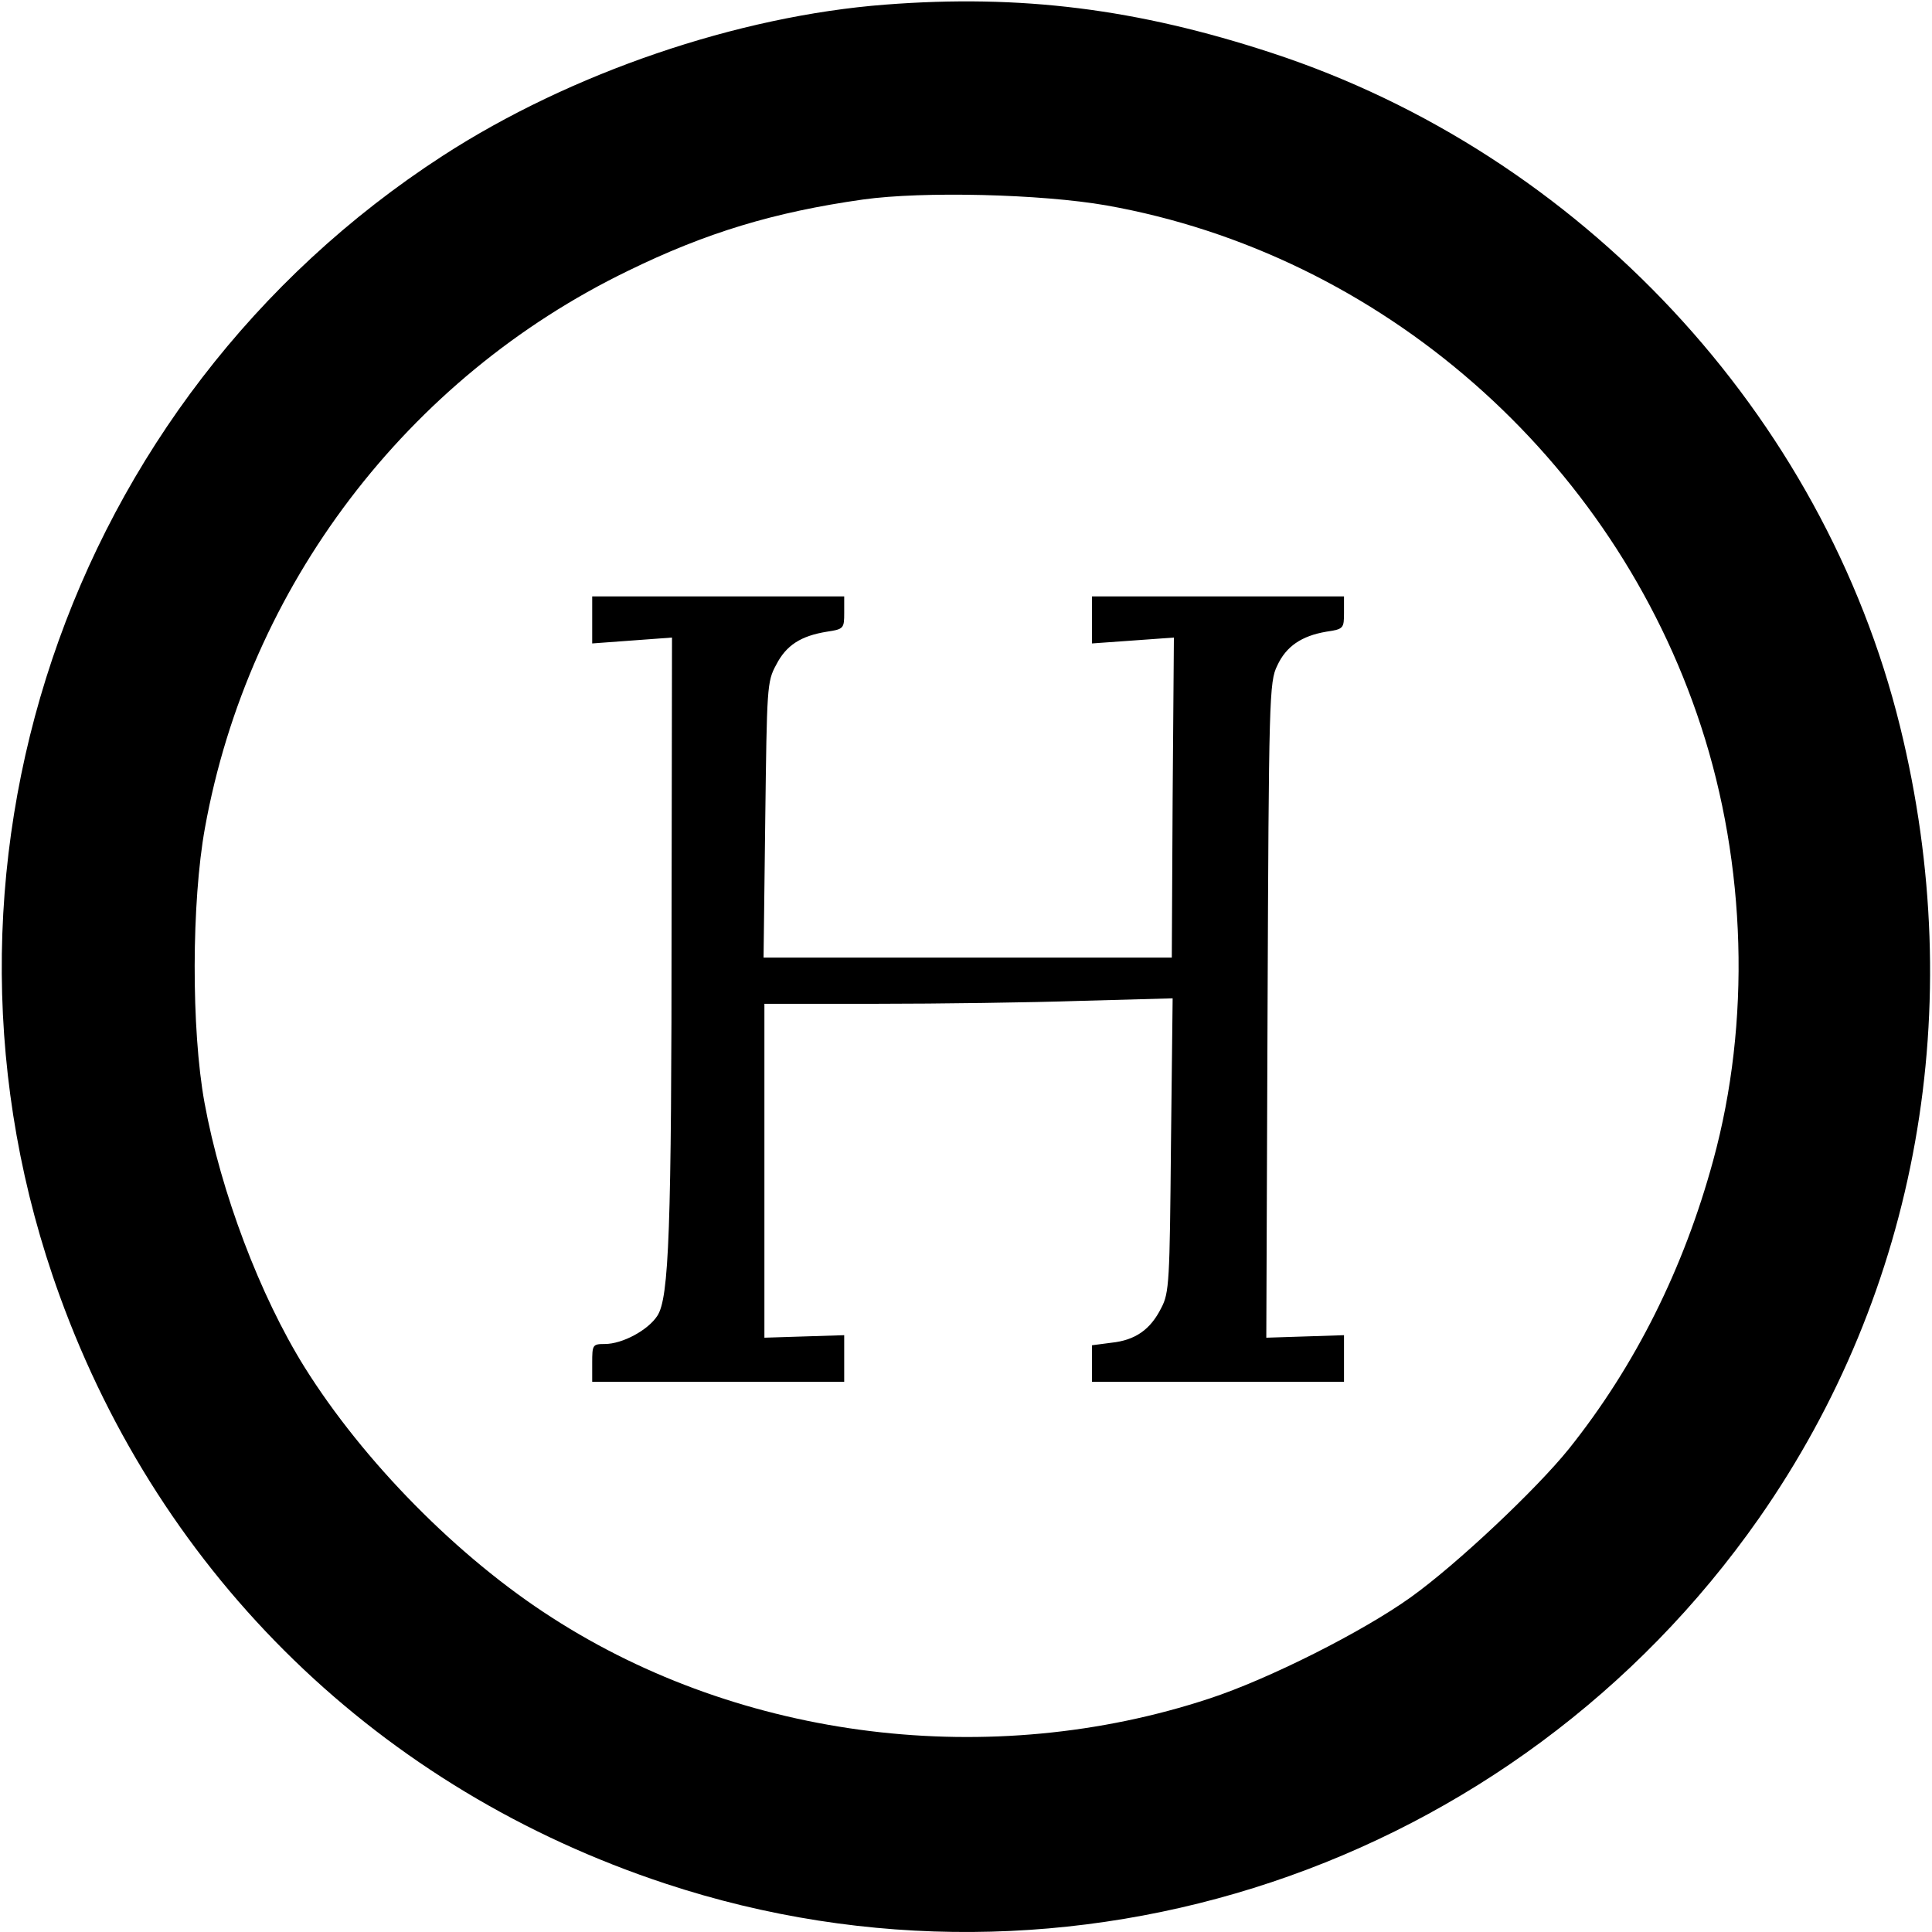 <?xml version="1.0" standalone="no"?>
<!DOCTYPE svg PUBLIC "-//W3C//DTD SVG 20010904//EN"
 "http://www.w3.org/TR/2001/REC-SVG-20010904/DTD/svg10.dtd">
<svg version="1.0" xmlns="http://www.w3.org/2000/svg"
 width="460pt" height="460pt" viewBox="0 0 460 460"
 preserveAspectRatio="xMidYMid meet">
<g transform="translate(0,460) scale(0.1,-0.1)"
fill="#000000" stroke="none">
<path d="M2108 4589 c-352 -27 -750 -163 -1054 -360 -898 -582 -1277 -1709
-912 -2714 243 -671 764 -1176 1443 -1400 960 -317 2020 37 2603 870 379 542
500 1218 336 1885 -183 744 -761 1363 -1496 1604 -320 105 -597 140 -920 115z
m526 -478 c654 -116 1207 -600 1416 -1240 108 -330 119 -705 29 -1034 -70
-257 -185 -488 -343 -686 -78 -97 -268 -276 -377 -354 -116 -83 -339 -195
-479 -241 -521 -172 -1113 -99 -1565 192 -225 144 -450 373 -590 597 -106 170
-199 416 -238 629 -32 175 -31 479 1 655 104 575 481 1071 1007 1326 186 91
348 140 560 170 143 20 424 13 579 -14z"/>
<path d="M1410 3124 l0 -56 95 7 95 7 -1 -663 c0 -747 -6 -910 -34 -952 -22
-34 -83 -67 -125 -67 -29 0 -30 -2 -30 -45 l0 -45 300 0 300 0 0 56 0 55 -95
-3 -95 -3 0 398 0 397 268 0 c147 0 365 3 485 7 l219 6 -4 -349 c-3 -325 -4
-352 -23 -388 -26 -52 -62 -77 -119 -83 l-46 -6 0 -43 0 -44 300 0 300 0 0 56
0 55 -92 -3 -93 -3 3 780 c3 742 4 782 23 820 21 46 58 71 117 81 41 6 42 8
42 45 l0 39 -300 0 -300 0 0 -56 0 -56 98 7 97 7 -3 -381 -2 -381 -486 0 -486
0 4 328 c4 315 4 329 26 369 24 47 59 69 121 79 40 6 41 8 41 45 l0 39 -300 0
-300 0 0 -56z"/>
</g>
</svg>
